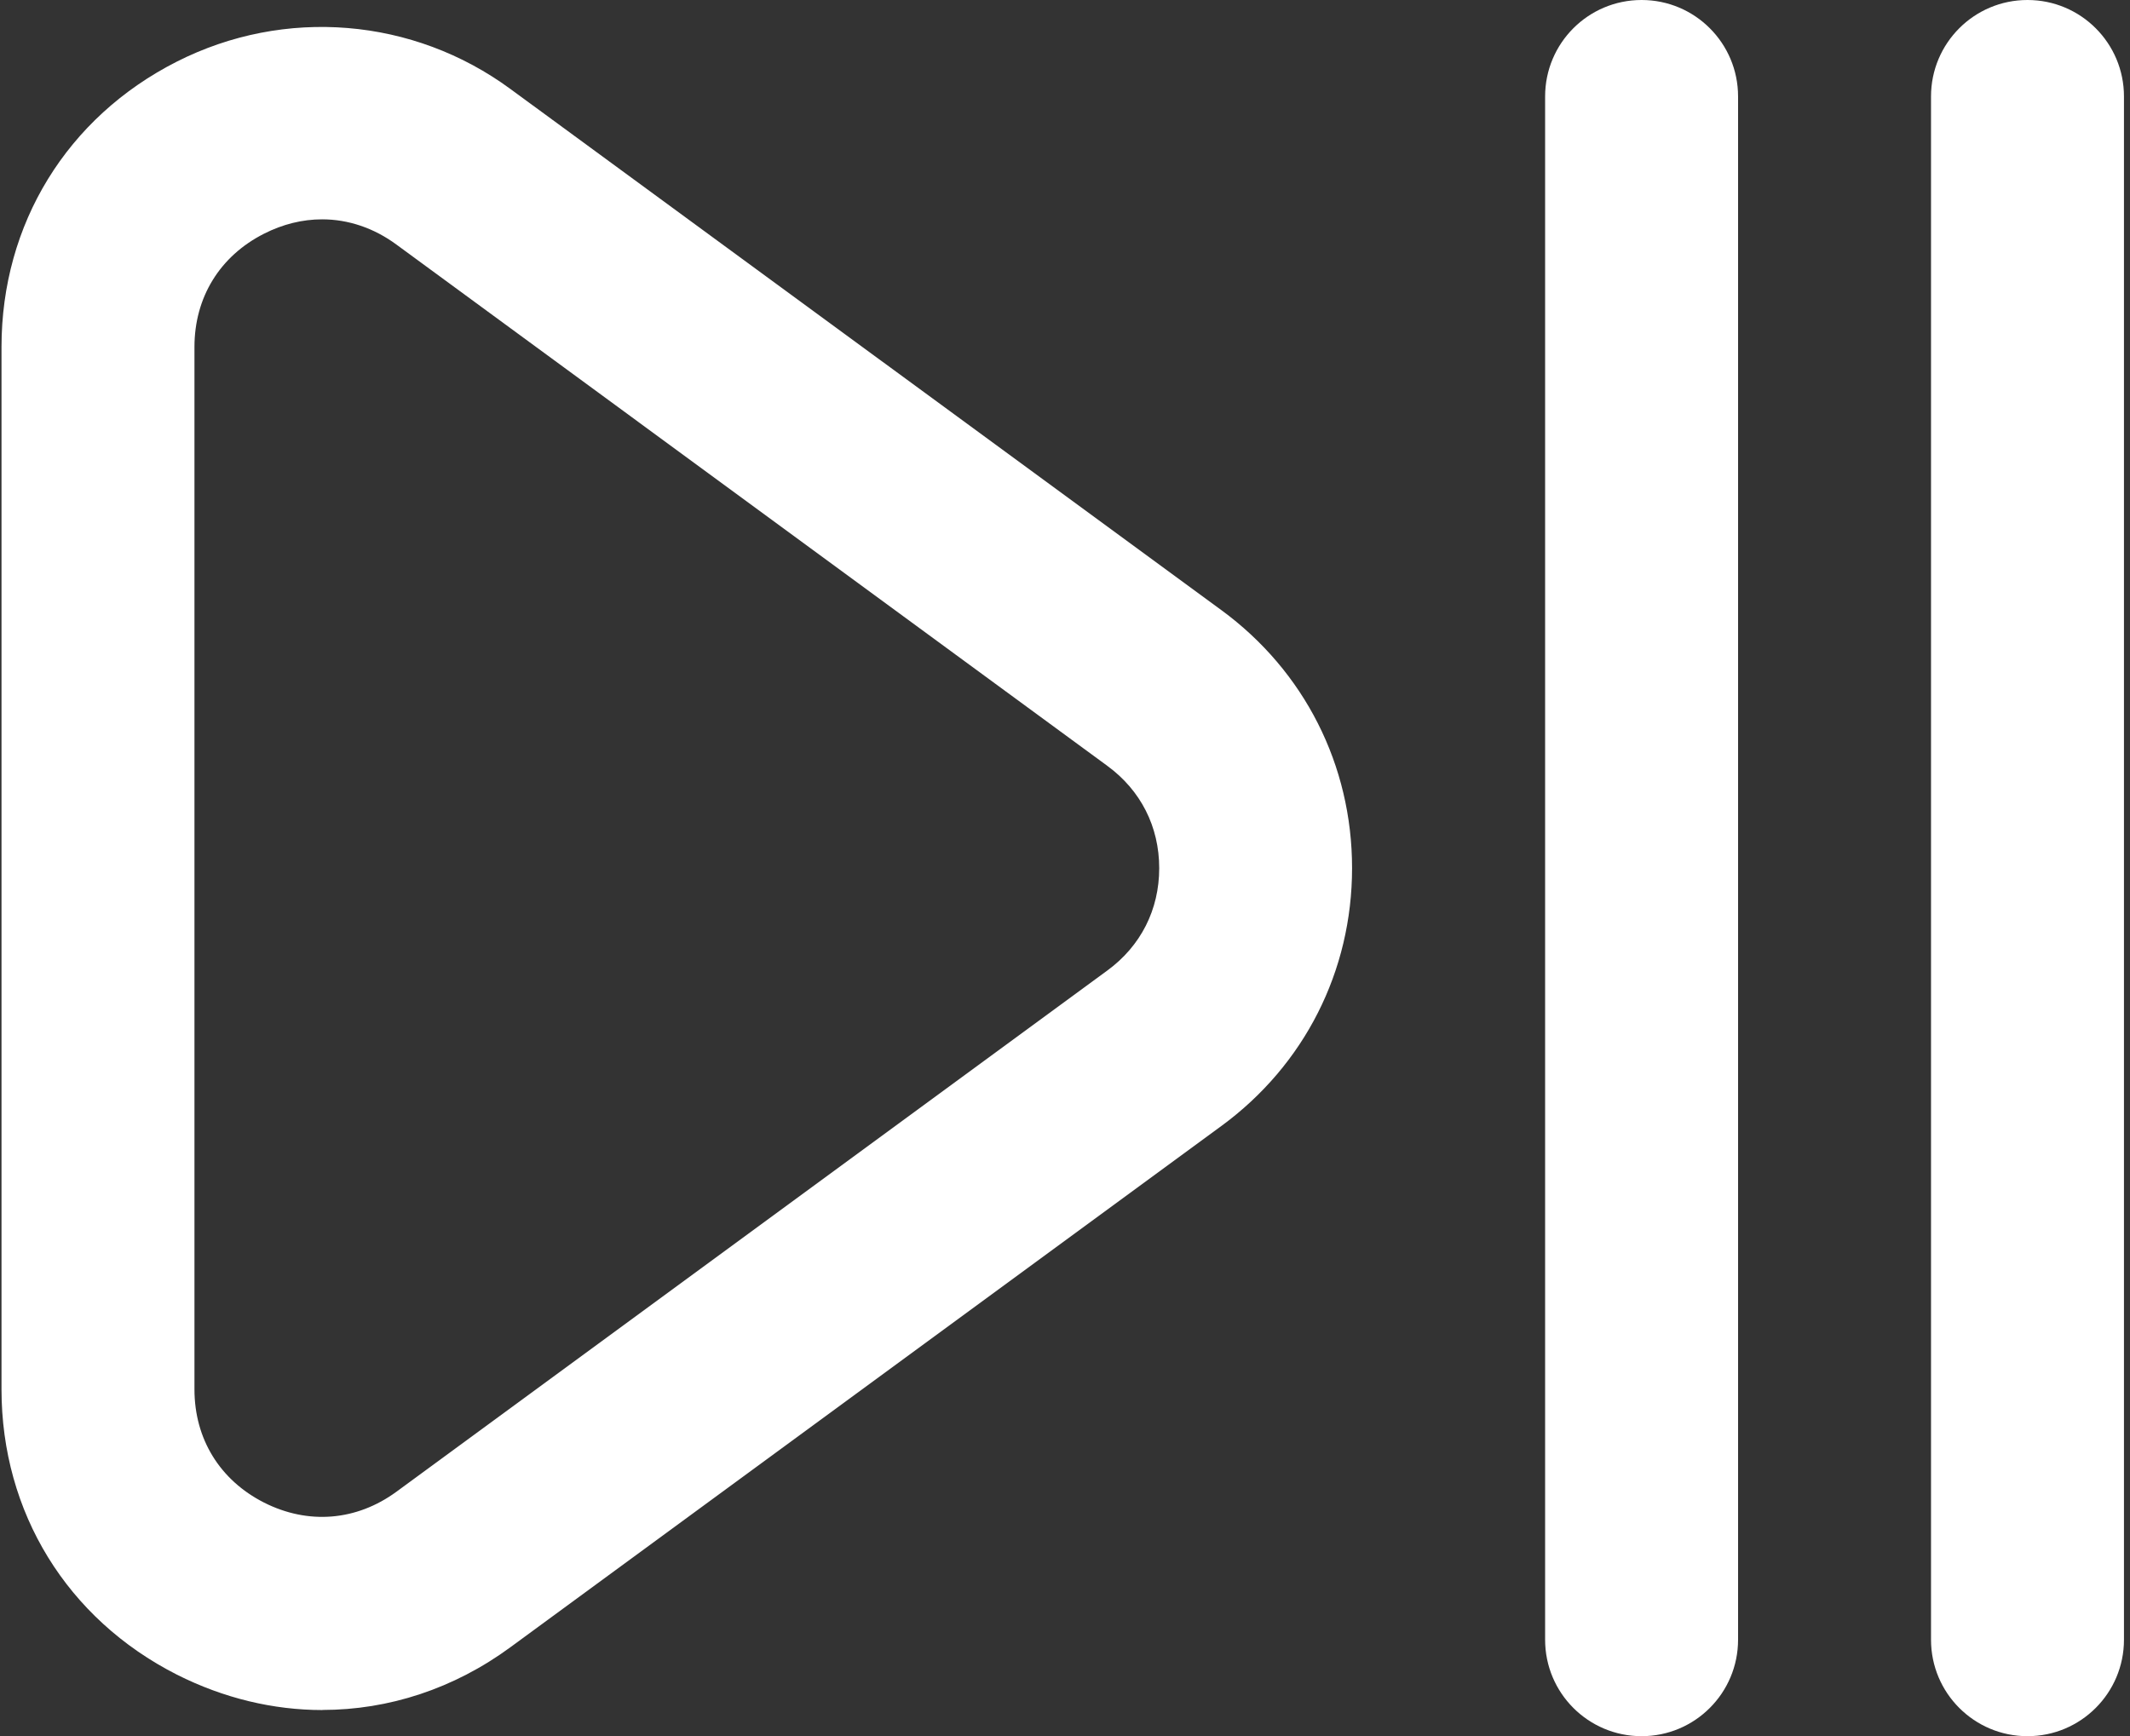<?xml version="1.0" encoding="UTF-8"?>
<svg width="471px" height="384px" viewBox="0 0 471 384" version="1.1" xmlns="http://www.w3.org/2000/svg" xmlns:xlink="http://www.w3.org/1999/xlink">
    <rect x="0" y="0" width="471" height="384" fill="#333333" stroke="none"/>
    <title>picto_podcasts</title>
    <g id="U4-L5.-Charlotte-se-déguise" stroke="none" stroke-width="1" fill="none" fill-rule="evenodd">
        <g id="picto_podcasts" transform="translate(0.333, 0)" fill="#FFFFFF" fill-rule="nonzero">
            <path d="M448,384 C436.203,384 426.667,374.443 426.667,362.667 L426.667,21.333 C426.667,9.557 436.203,0 448,0 C459.797,0 469.333,9.557 469.333,21.333 L469.333,362.667 C469.333,374.443 459.797,384 448,384 Z M362.667,384 C350.869,384 341.333,374.443 341.333,362.667 L341.333,21.333 C341.333,9.557 350.869,0 362.667,0 C374.464,0 384,9.557 384,21.333 L384,362.667 C384,374.443 374.464,384 362.667,384 Z M70.976,378.219 C60.117,378.219 49.152,375.616 38.784,370.389 C14.485,358.059 0,334.485 0,307.285 L0,76.736 C0,49.536 14.485,25.941 38.763,13.632 C62.635,1.536 91.072,3.883 112.576,19.712 L269.76,134.955 C288.107,148.416 298.645,169.216 298.645,192 C298.645,214.784 288.107,235.584 269.739,249.045 L112.555,364.309 C100.011,373.525 85.568,378.197 70.976,378.197 L70.976,378.219 Z M70.912,48.512 C66.539,48.512 62.208,49.579 58.048,51.691 C48.277,56.64 42.667,65.771 42.667,76.736 L42.667,307.285 C42.667,318.251 48.277,327.36 58.048,332.331 C67.84,337.28 78.507,336.384 87.317,329.941 L244.523,214.656 C251.925,209.237 256,201.195 256,192.021 C256,182.848 251.925,174.805 244.523,169.387 L87.339,54.101 C82.368,50.432 76.672,48.512 70.912,48.512 Z" id="Shape"></path>
        </g>
    </g>
</svg>